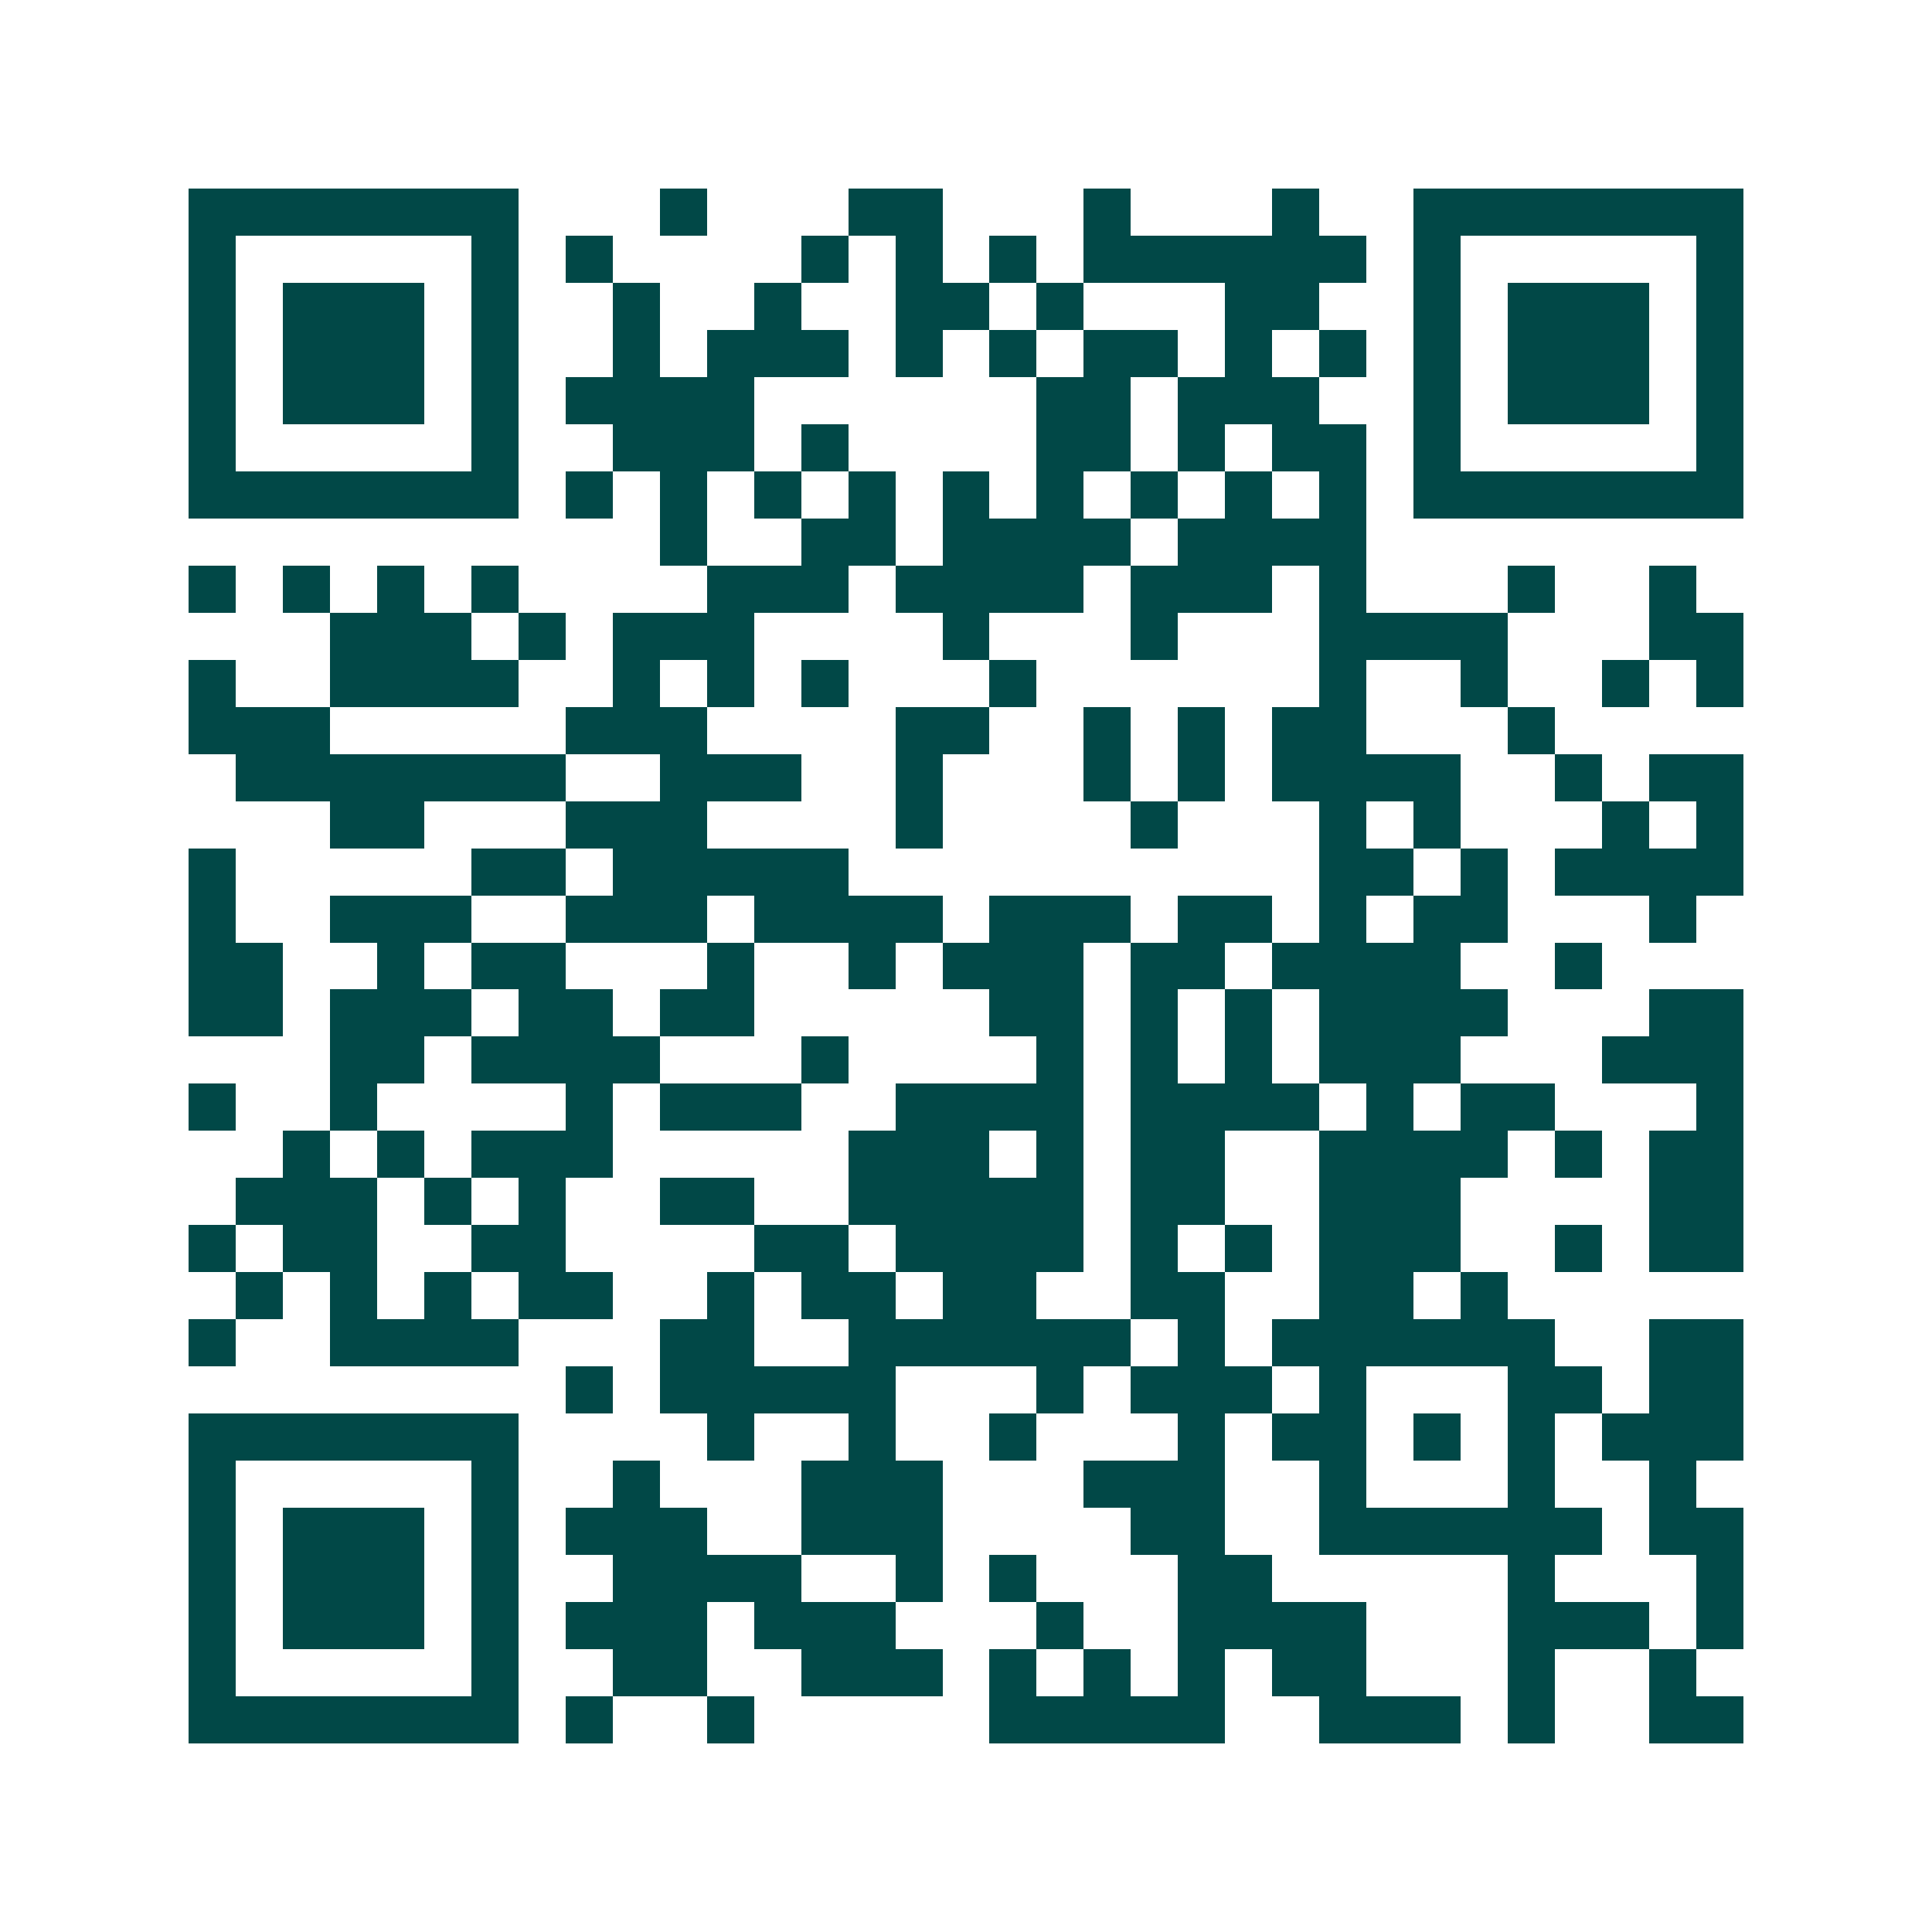 <svg xmlns="http://www.w3.org/2000/svg" width="200" height="200" viewBox="0 0 41 41" shape-rendering="crispEdges"><path fill="#ffffff" d="M0 0h41v41H0z"/><path stroke="#014847" d="M4 4.5h7m3 0h1m3 0h2m3 0h1m3 0h1m2 0h7M4 5.5h1m5 0h1m1 0h1m4 0h1m1 0h1m1 0h1m1 0h6m1 0h1m5 0h1M4 6.5h1m1 0h3m1 0h1m2 0h1m2 0h1m2 0h2m1 0h1m3 0h2m2 0h1m1 0h3m1 0h1M4 7.5h1m1 0h3m1 0h1m2 0h1m1 0h3m1 0h1m1 0h1m1 0h2m1 0h1m1 0h1m1 0h1m1 0h3m1 0h1M4 8.5h1m1 0h3m1 0h1m1 0h4m6 0h2m1 0h3m2 0h1m1 0h3m1 0h1M4 9.5h1m5 0h1m2 0h3m1 0h1m4 0h2m1 0h1m1 0h2m1 0h1m5 0h1M4 10.5h7m1 0h1m1 0h1m1 0h1m1 0h1m1 0h1m1 0h1m1 0h1m1 0h1m1 0h1m1 0h7M14 11.5h1m2 0h2m1 0h4m1 0h4M4 12.5h1m1 0h1m1 0h1m1 0h1m4 0h3m1 0h4m1 0h3m1 0h1m3 0h1m2 0h1M7 13.5h3m1 0h1m1 0h3m4 0h1m3 0h1m3 0h4m3 0h2M4 14.5h1m2 0h4m2 0h1m1 0h1m1 0h1m3 0h1m6 0h1m2 0h1m2 0h1m1 0h1M4 15.5h3m5 0h3m4 0h2m2 0h1m1 0h1m1 0h2m3 0h1M5 16.5h7m2 0h3m2 0h1m3 0h1m1 0h1m1 0h4m2 0h1m1 0h2M7 17.5h2m3 0h3m4 0h1m4 0h1m3 0h1m1 0h1m3 0h1m1 0h1M4 18.5h1m5 0h2m1 0h5m10 0h2m1 0h1m1 0h4M4 19.5h1m2 0h3m2 0h3m1 0h4m1 0h3m1 0h2m1 0h1m1 0h2m3 0h1M4 20.5h2m2 0h1m1 0h2m3 0h1m2 0h1m1 0h3m1 0h2m1 0h4m2 0h1M4 21.5h2m1 0h3m1 0h2m1 0h2m5 0h2m1 0h1m1 0h1m1 0h4m3 0h2M7 22.5h2m1 0h4m3 0h1m4 0h1m1 0h1m1 0h1m1 0h3m3 0h3M4 23.5h1m2 0h1m4 0h1m1 0h3m2 0h4m1 0h4m1 0h1m1 0h2m3 0h1M6 24.5h1m1 0h1m1 0h3m5 0h3m1 0h1m1 0h2m2 0h4m1 0h1m1 0h2M5 25.5h3m1 0h1m1 0h1m2 0h2m2 0h5m1 0h2m2 0h3m4 0h2M4 26.5h1m1 0h2m2 0h2m4 0h2m1 0h4m1 0h1m1 0h1m1 0h3m2 0h1m1 0h2M5 27.5h1m1 0h1m1 0h1m1 0h2m2 0h1m1 0h2m1 0h2m2 0h2m2 0h2m1 0h1M4 28.5h1m2 0h4m3 0h2m2 0h6m1 0h1m1 0h6m2 0h2M12 29.5h1m1 0h5m3 0h1m1 0h3m1 0h1m3 0h2m1 0h2M4 30.5h7m4 0h1m2 0h1m2 0h1m3 0h1m1 0h2m1 0h1m1 0h1m1 0h3M4 31.5h1m5 0h1m2 0h1m3 0h3m3 0h3m2 0h1m3 0h1m2 0h1M4 32.5h1m1 0h3m1 0h1m1 0h3m2 0h3m4 0h2m2 0h6m1 0h2M4 33.5h1m1 0h3m1 0h1m2 0h4m2 0h1m1 0h1m3 0h2m5 0h1m3 0h1M4 34.5h1m1 0h3m1 0h1m1 0h3m1 0h3m3 0h1m2 0h4m3 0h3m1 0h1M4 35.5h1m5 0h1m2 0h2m2 0h3m1 0h1m1 0h1m1 0h1m1 0h2m3 0h1m2 0h1M4 36.5h7m1 0h1m2 0h1m5 0h5m2 0h3m1 0h1m2 0h2"/></svg>
